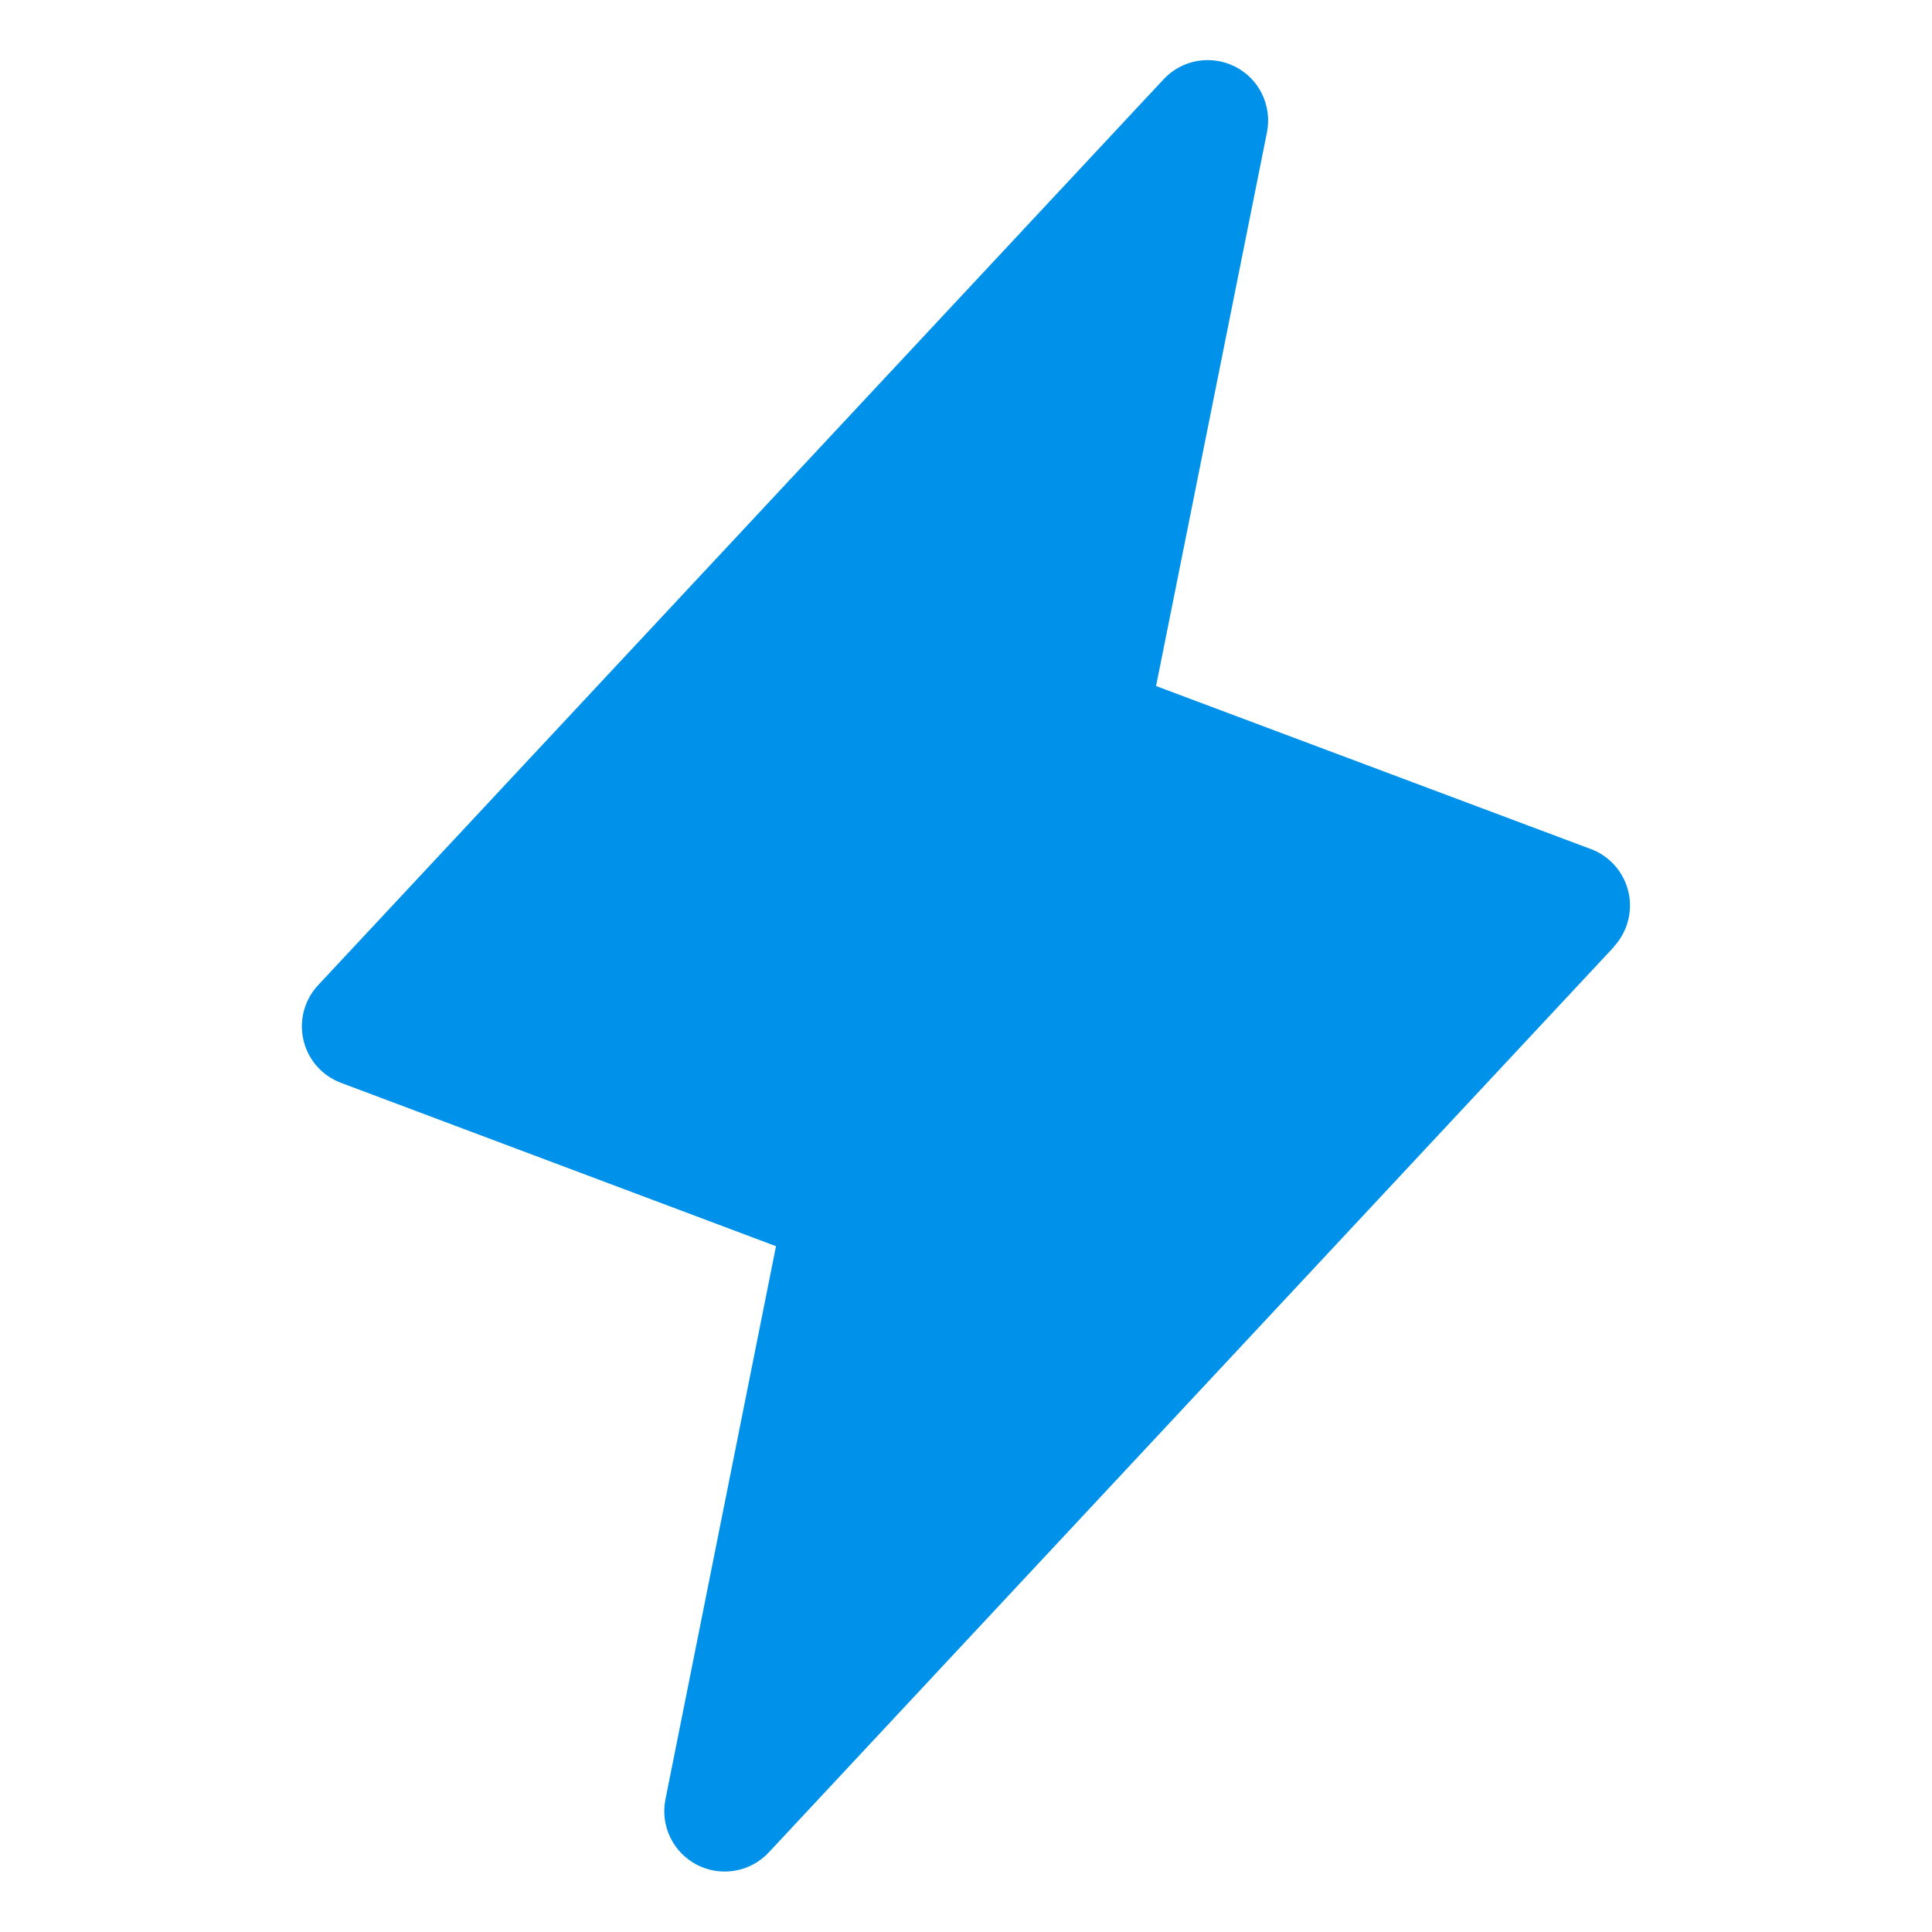 <svg xmlns="http://www.w3.org/2000/svg" width="32" height="32" viewBox="0 0 32 32" fill="none"><g clip-path="url(#clip0_6674_2374)"><path d="M26.732 15.683L12.732 30.683C12.584 30.841 12.388 30.947 12.174 30.984C11.96 31.021 11.74 30.988 11.547 30.889C11.354 30.79 11.198 30.631 11.103 30.436C11.008 30.241 10.979 30.021 11.021 29.808L12.853 20.641L5.65 17.936C5.495 17.878 5.357 17.783 5.248 17.659C5.139 17.535 5.063 17.386 5.026 17.225C4.988 17.064 4.992 16.896 5.035 16.737C5.079 16.577 5.161 16.431 5.275 16.311L19.275 1.311C19.423 1.153 19.619 1.047 19.833 1.01C20.046 0.973 20.266 1.006 20.46 1.105C20.653 1.204 20.809 1.362 20.904 1.558C20.998 1.753 21.027 1.973 20.986 2.186L19.148 11.363L26.352 14.064C26.506 14.122 26.643 14.217 26.751 14.341C26.859 14.465 26.935 14.613 26.972 14.773C27.009 14.933 27.006 15.1 26.963 15.258C26.921 15.417 26.84 15.563 26.727 15.683H26.732Z" fill="#0091EA"></path></g><defs><clipPath id="clip0_6674_2374"><rect width="32" height="32" fill="white"></rect></clipPath></defs></svg>